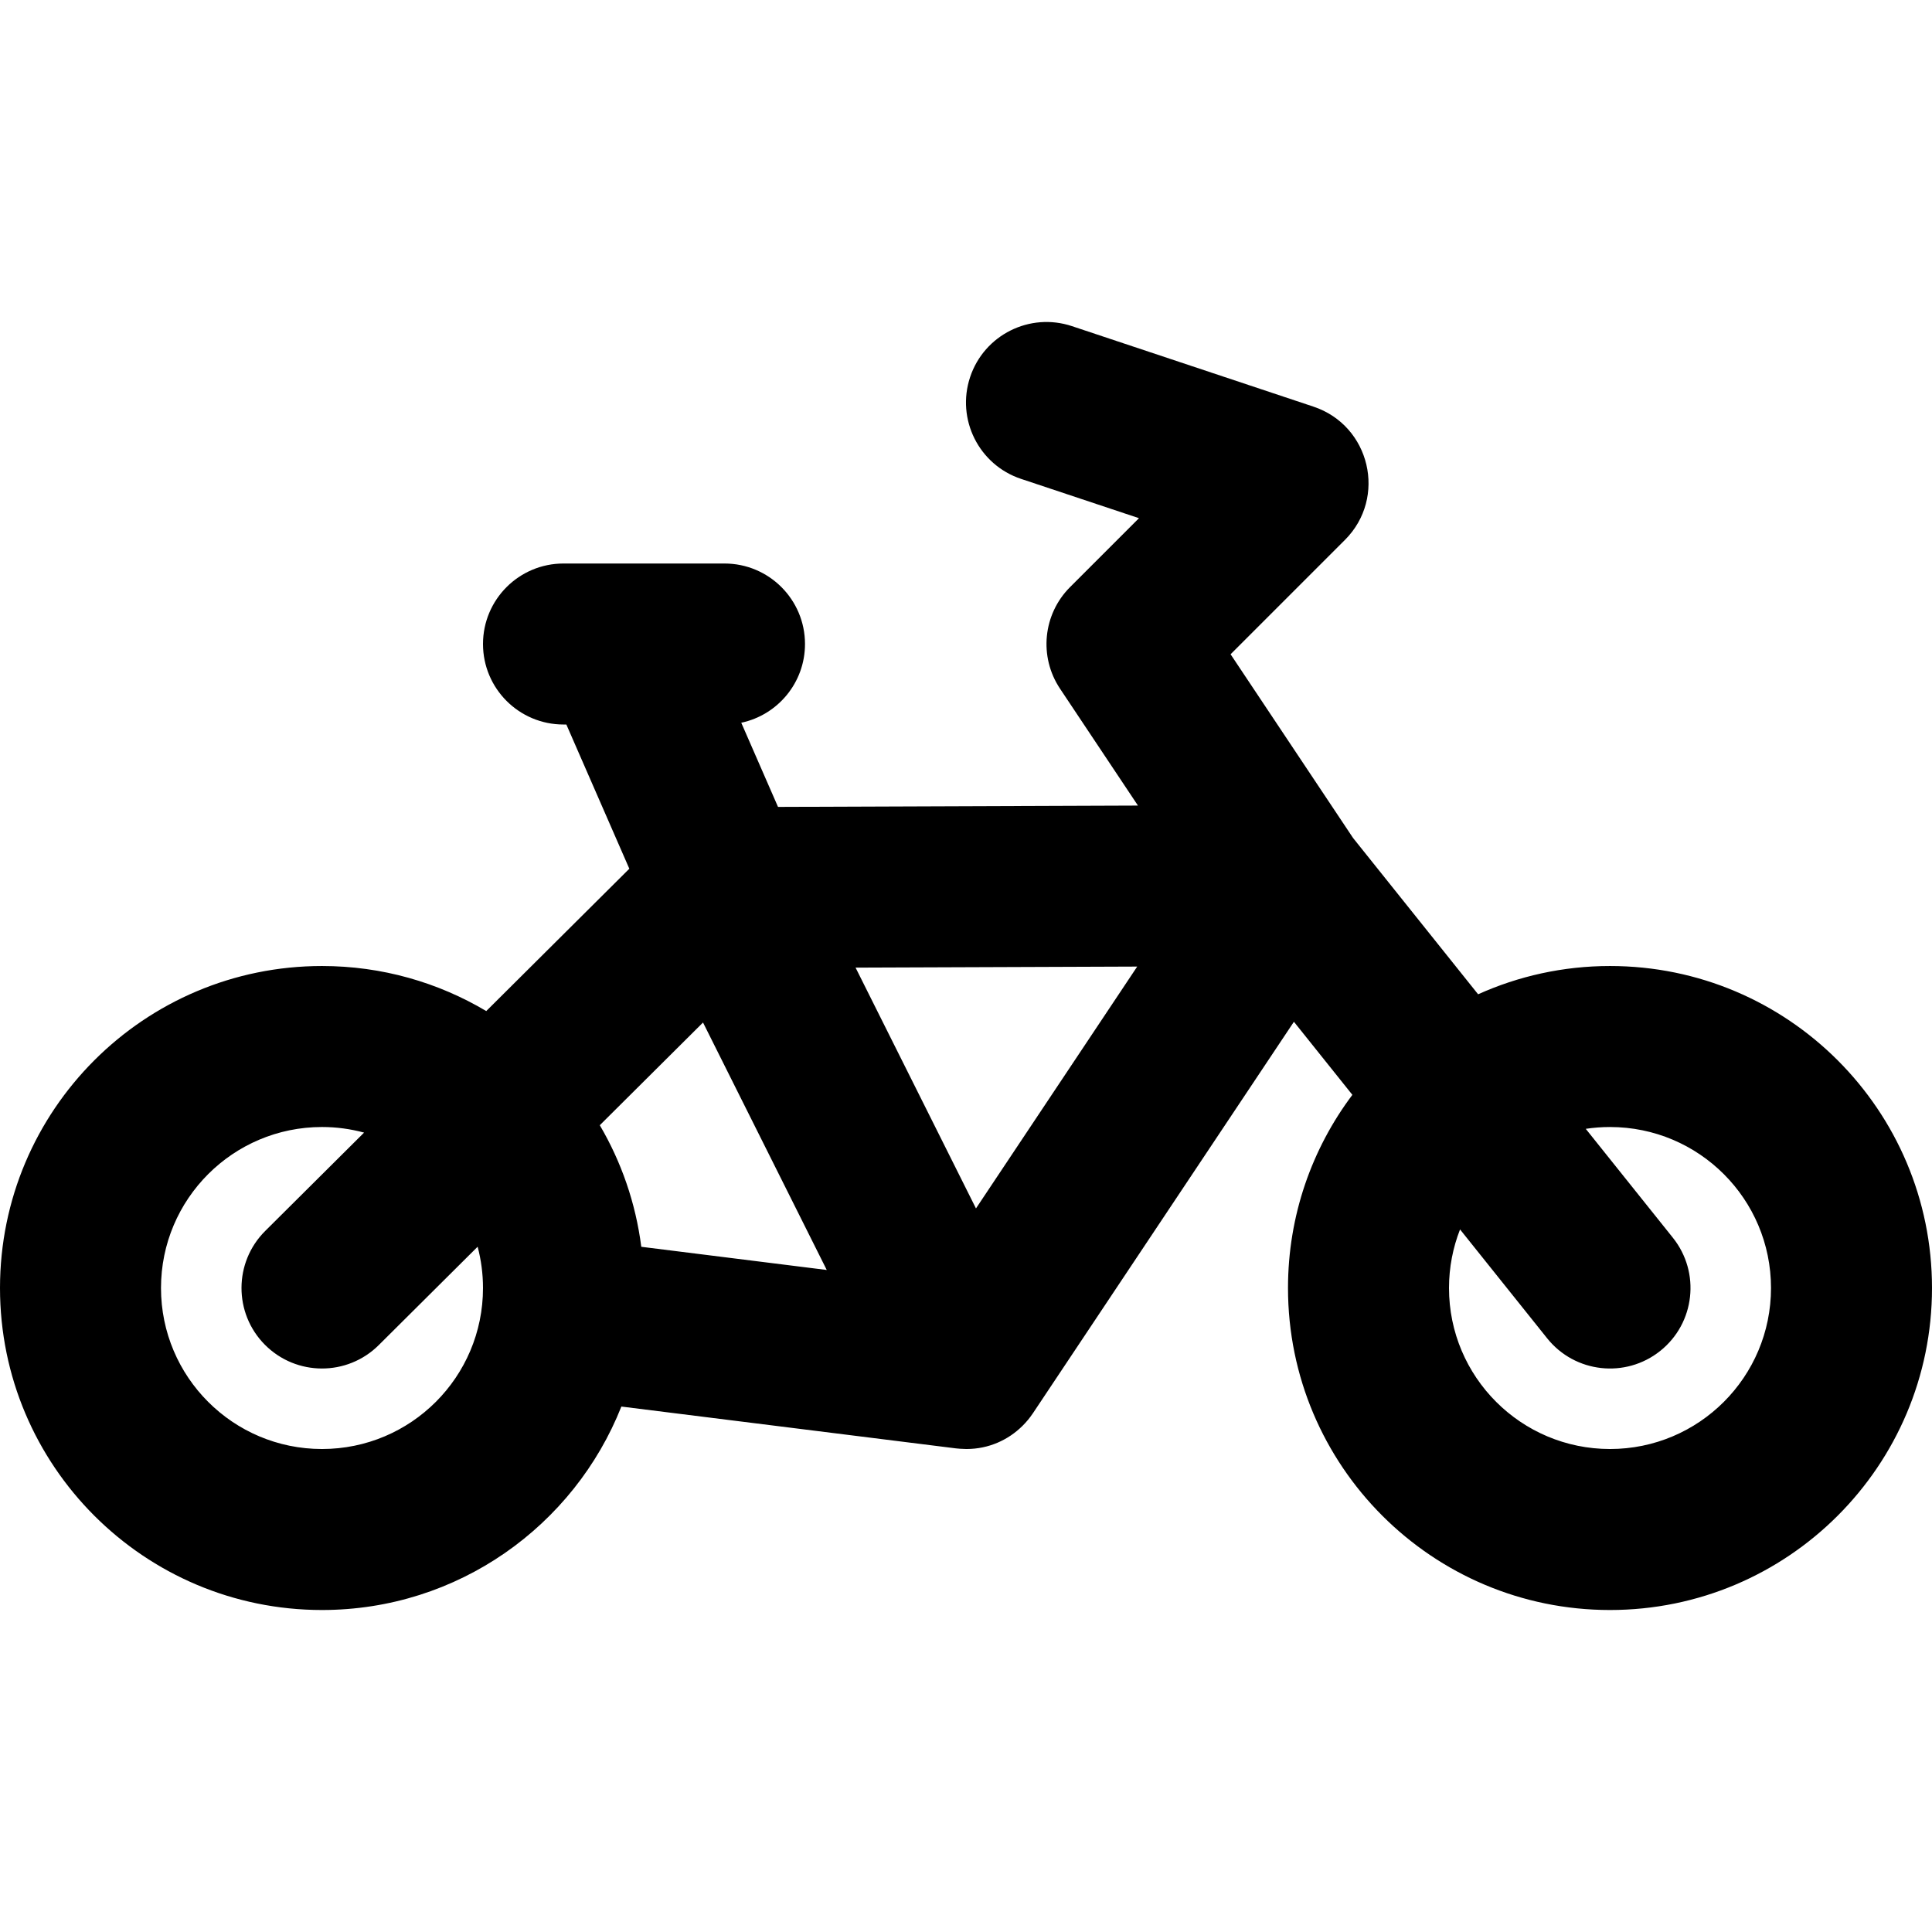 <?xml version="1.0" encoding="iso-8859-1"?>
<!-- Uploaded to: SVG Repo, www.svgrepo.com, Generator: SVG Repo Mixer Tools -->
<svg fill="#000000" height="800px" width="800px" version="1.1" id="Layer_1" xmlns="http://www.w3.org/2000/svg" xmlns:xlink="http://www.w3.org/1999/xlink" 
	 viewBox="0 0 512 512" xml:space="preserve">
<g>
	<g>
		<path d="M426.667,256.003c-12.46,0-24.283,2.692-34.954,7.491l-33.143-41.428l-32.452-48.678l30.3-30.3
			c11.214-11.214,6.706-30.309-8.339-35.324l-64-21.333c-11.177-3.726-23.259,2.315-26.985,13.492
			c-3.726,11.177,2.315,23.259,13.492,26.985l31.253,10.418l-18.259,18.259c-7.191,7.191-8.306,18.457-2.665,26.919l20.654,30.981
			l-95.388,0.354l-9.74-22.305c9.649-2.045,16.891-10.605,16.891-20.863c0-11.782-9.551-21.333-21.333-21.333h-28.096
			c-0.057,0-0.114-0.001-0.172,0h-14.399c-11.782,0-21.333,9.551-21.333,21.333c0,11.782,9.551,21.333,21.333,21.333h0.757
			l16.689,38.219l-37.917,37.72c-12.746-7.575-27.625-11.939-43.529-11.939C38.202,256.003,0,294.205,0,341.336
			s38.202,85.333,85.333,85.333c36.033,0,66.824-22.34,79.338-53.917l88.687,11.086c0.118,0.015,0.233,0.019,0.351,0.031
			c0.237,0.025,0.474,0.047,0.711,0.064c0.53,0.041,1.055,0.063,1.575,0.066c0.051,0,0.102,0.003,0.153,0.003
			c5.866-0.008,11.042-2.386,14.816-6.126c0.036-0.036,0.071-0.073,0.107-0.109c0.459-0.461,0.899-0.941,1.314-1.441
			c0.028-0.033,0.057-0.065,0.085-0.098c0.427-0.521,0.826-1.063,1.203-1.621c0.024-0.036,0.053-0.068,0.077-0.104l69.15-103.725
			l15.492,19.365c-10.71,14.261-17.059,31.984-17.059,51.193c0,47.131,38.202,85.333,85.333,85.333S512,388.468,512,341.336
			S473.798,256.003,426.667,256.003z M258.643,320.245l-31.908-63.816l74.637-0.277L258.643,320.245z M85.333,384.003
			c-23.567,0-42.667-19.099-42.667-42.667s19.099-42.667,42.667-42.667c3.86,0,7.596,0.521,11.152,1.482l-26.197,26.061
			c-8.353,8.309-8.388,21.817-0.079,30.17c8.309,8.353,21.817,8.388,30.17,0.079l26.2-26.064c0.924,3.492,1.421,7.157,1.421,10.939
			C128,364.903,108.901,384.003,85.333,384.003z M169.947,330.413c-1.488-11.637-5.31-22.537-10.997-32.219l27.357-27.215
			l32.789,65.578L169.947,330.413z M426.667,384.003c-23.567,0-42.667-19.099-42.667-42.667c0-5.48,1.044-10.713,2.926-15.526
			l23.083,28.853c7.36,9.2,20.785,10.692,29.985,3.332c9.2-7.36,10.692-20.785,3.332-29.985l-23.086-28.857
			c2.096-0.317,4.242-0.482,6.427-0.482c23.567,0,42.667,19.099,42.667,42.667S450.234,384.003,426.667,384.003z"/>
	</g>
</g>
</svg>